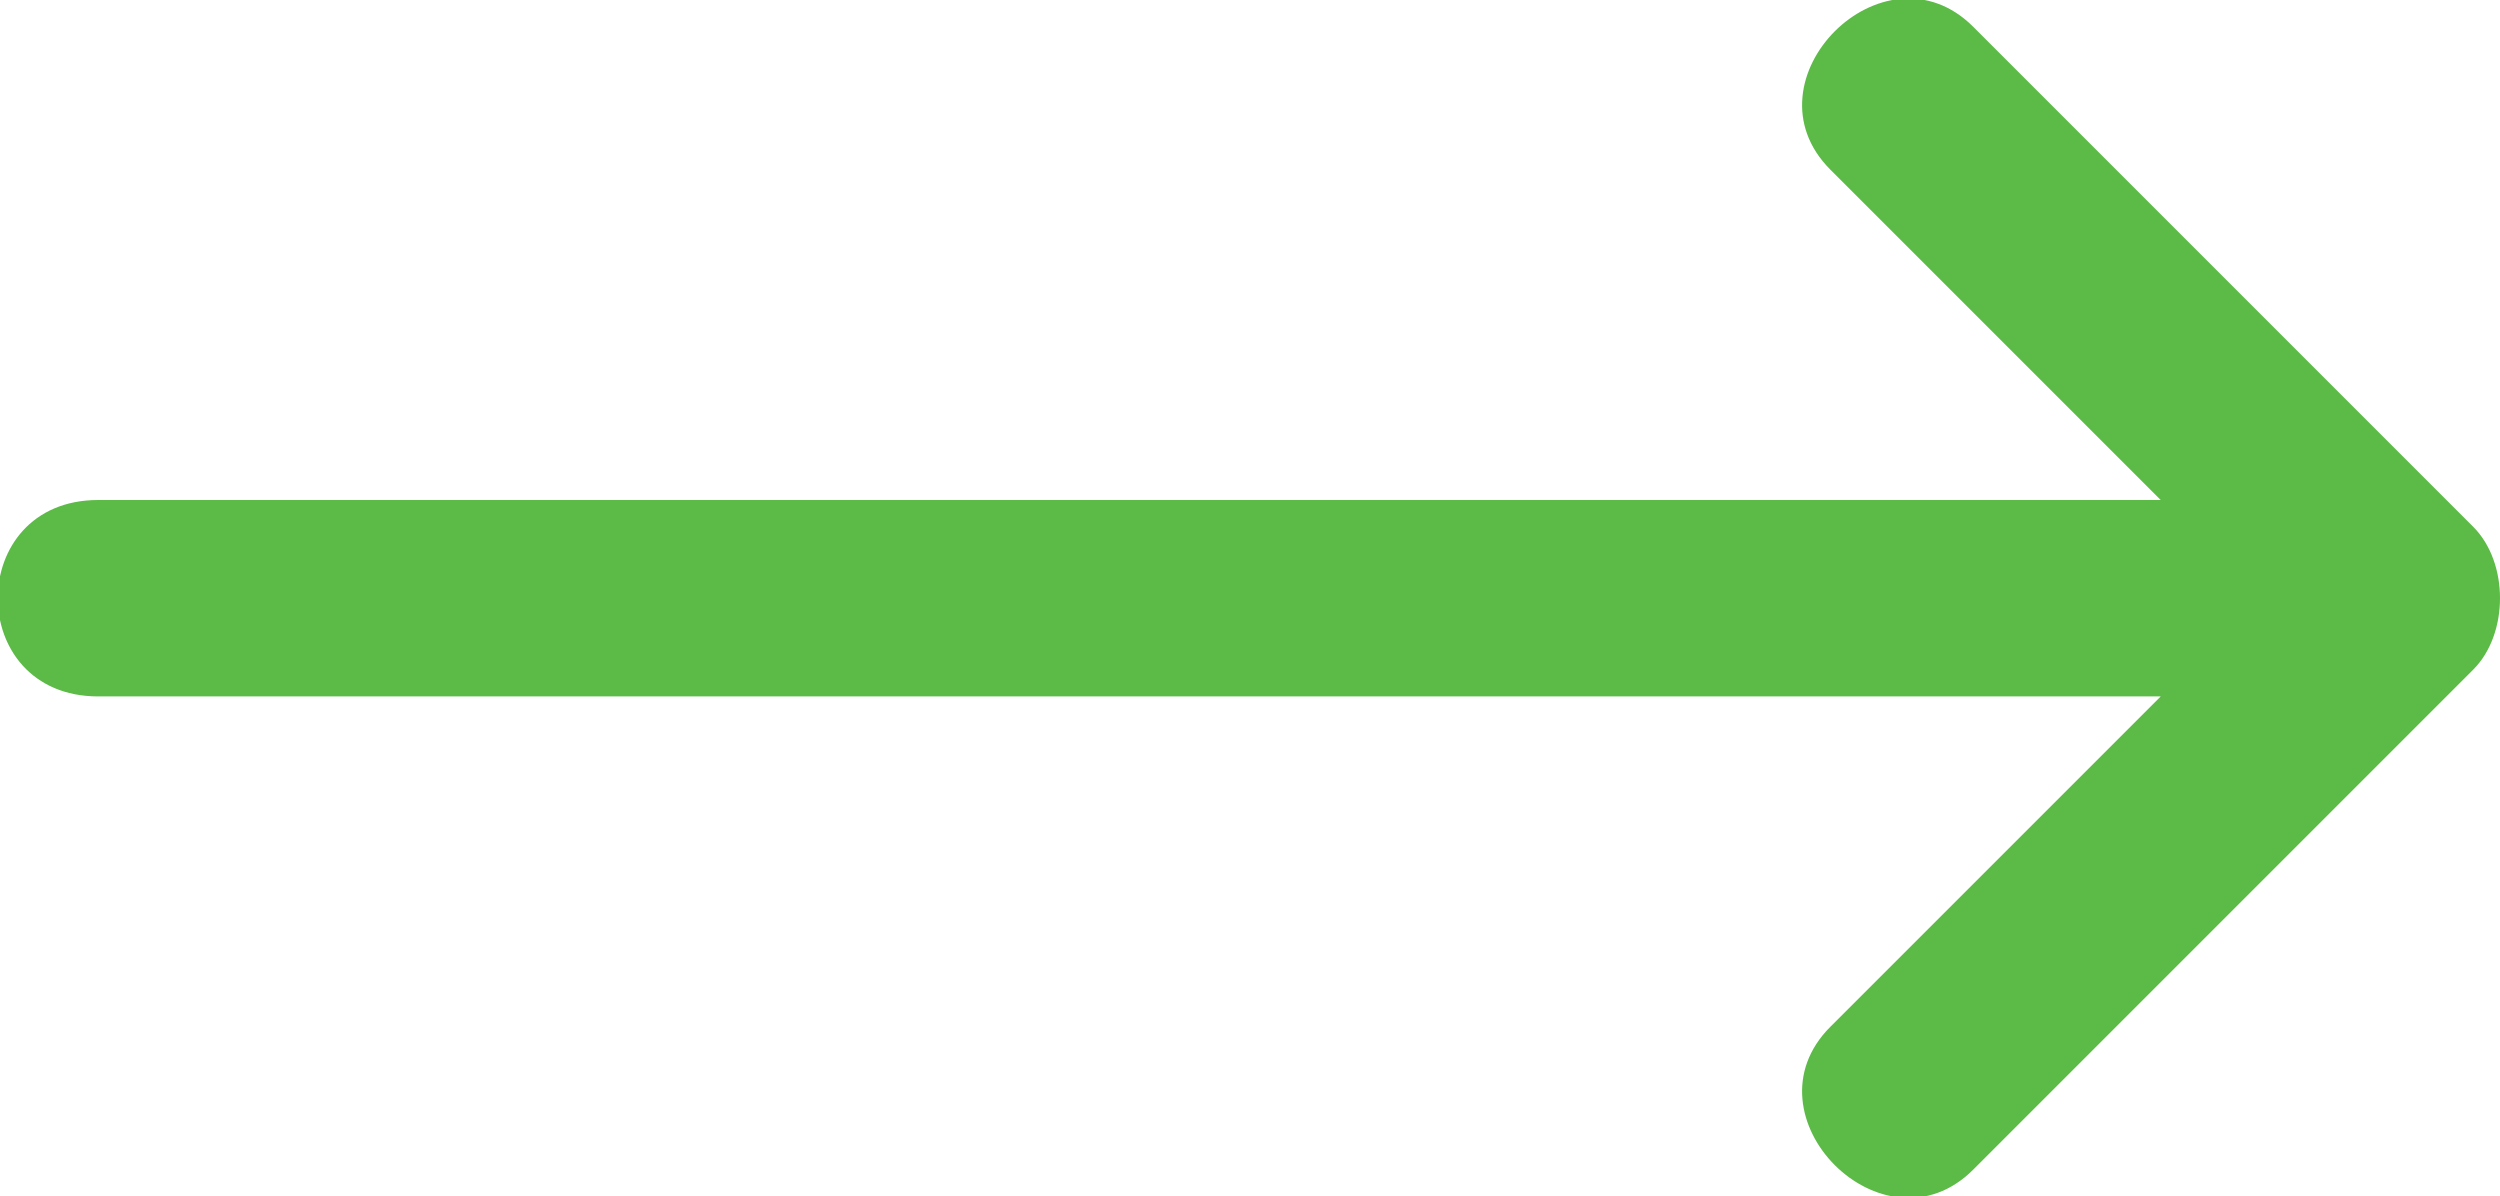 <?xml version="1.0" encoding="utf-8"?>
<!-- Generator: Adobe Illustrator 21.0.0, SVG Export Plug-In . SVG Version: 6.00 Build 0)  -->
<svg version="1.1" id="Layer_1" xmlns="http://www.w3.org/2000/svg" xmlns:xlink="http://www.w3.org/1999/xlink" x="0px" y="0px"
	 viewBox="0 0 28 13.4" style="enable-background:new 0 0 28 13.4;" xml:space="preserve">
<style type="text/css">
	.st0{clip-path:url(#SVGID_2_);fill:#5CBA47;}
</style>
<g>
	<defs>
		<rect id="SVGID_1_" y="0" width="28" height="13.4"/>
	</defs>
	<clipPath id="SVGID_2_">
		<use xlink:href="#SVGID_1_"  style="overflow:visible;"/>
	</clipPath>
	<path class="st0" d="M1.1,7.8h23.1l-3.7,3.7c-1,1,0.6,2.6,1.6,1.6c1.9-1.9,3.7-3.7,5.6-5.6c0.4-0.4,0.4-1.2,0-1.6l-5.6-5.6
		c-1-1-2.6,0.6-1.6,1.6l3.7,3.7H1.1C-0.4,5.6-0.4,7.8,1.1,7.8"/>
</g>
</svg>
